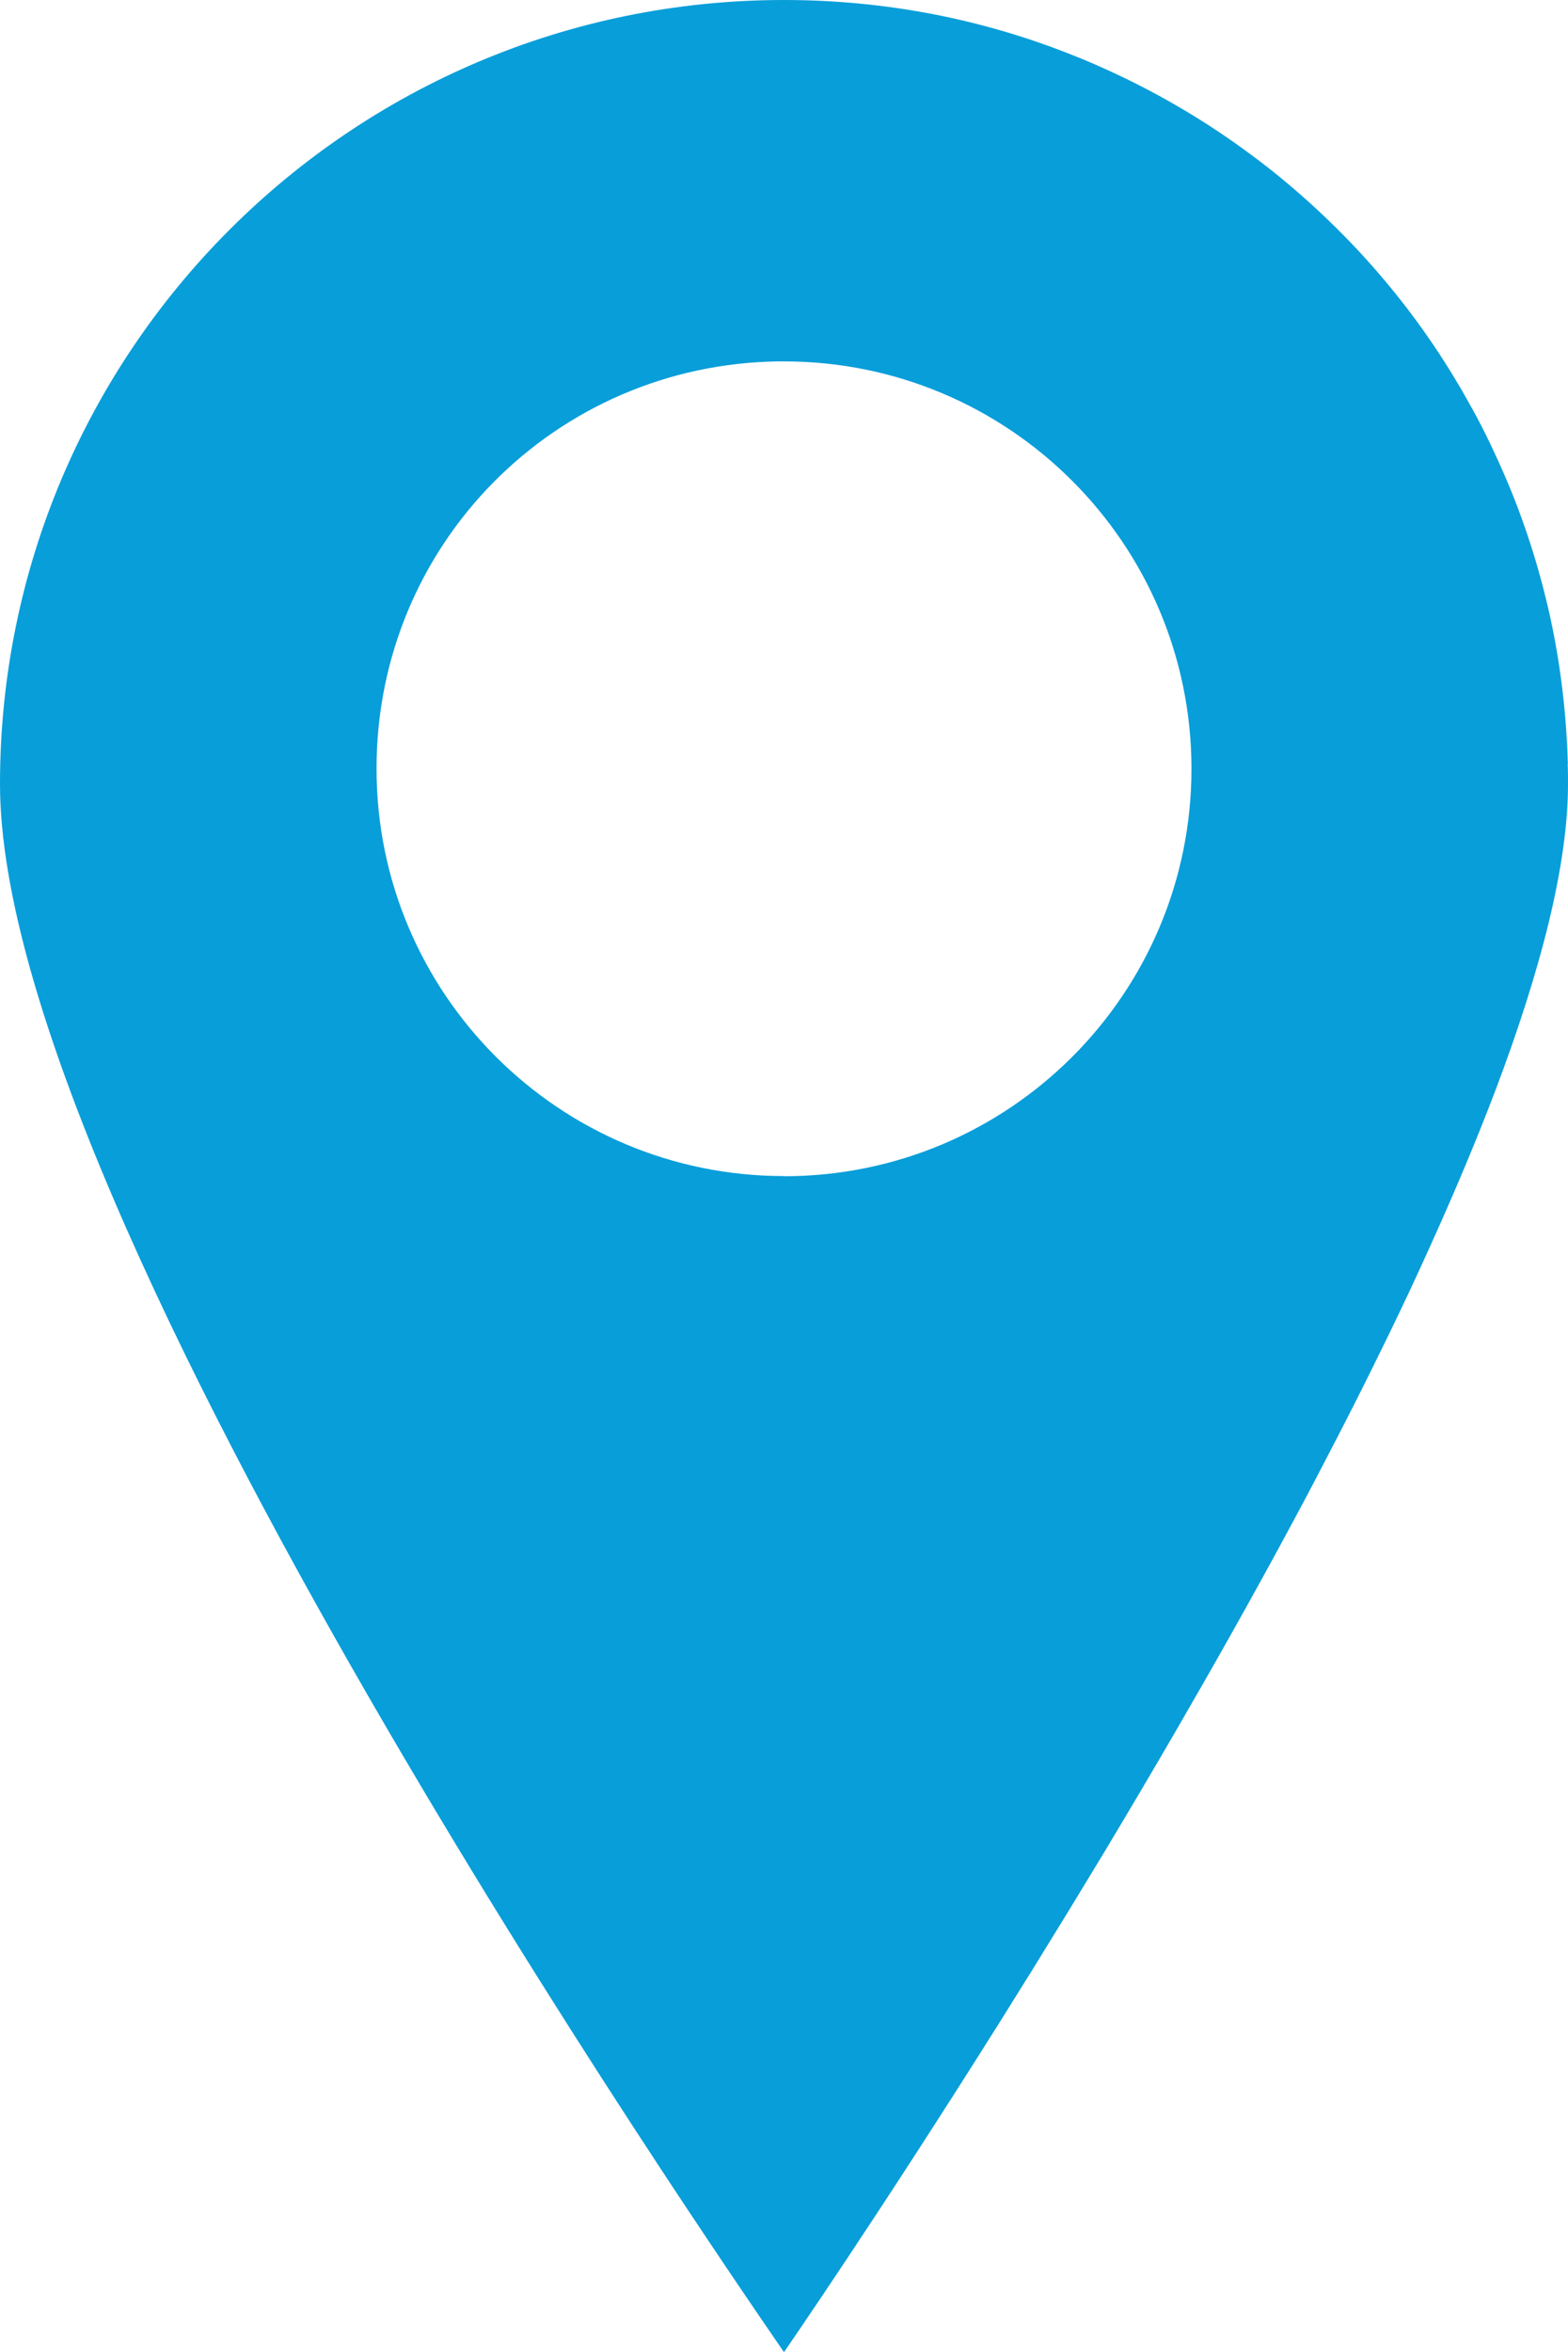 <?xml version="1.0" encoding="UTF-8"?>
<svg id="Layer_2" data-name="Layer 2" xmlns="http://www.w3.org/2000/svg" xmlns:xlink="http://www.w3.org/1999/xlink" viewBox="0 0 97.82 146.69">
  <defs>
    <style>
      .cls-1 {
        clip-path: url(#clippath);
      }

      .cls-2 {
        fill: none;
      }

      .cls-2, .cls-3 {
        stroke-width: 0px;
      }

      .cls-3 {
        fill: #089ed9;
      }
    </style>
    <clipPath id="clippath">
      <rect class="cls-2" width="97.82" height="146.69"/>
    </clipPath>
  </defs>
  <g id="Layer_1-2" data-name="Layer 1">
    <g class="cls-1">
      <path class="cls-3" d="m48.91,73.35c-14.04,0-25.42-11.38-25.42-25.41s11.18-25.2,25.04-25.4h0c.13,0,.25,0,.38,0,14.04,0,25.42,11.38,25.42,25.41,0,14.04-11.38,25.41-25.42,25.41m48.9-25.71c-.08-2.93-.41-5.81-.98-8.59-.16-.8-.35-1.58-.55-2.36-.4-1.56-.88-3.09-1.43-4.59-.27-.75-.57-1.49-.88-2.22-.31-.73-.64-1.45-.98-2.17-.34-.71-.7-1.42-1.08-2.11s-.77-1.38-1.18-2.05c-.2-.34-.41-.67-.62-1-1.69-2.65-3.64-5.12-5.8-7.38-1.35-1.41-2.79-2.75-4.29-3.99-.6-.5-1.22-.98-1.85-1.45-2.82-2.11-5.89-3.93-9.14-5.4-.72-.33-1.45-.64-2.19-.93C61.29,1.2,55.24,0,48.91,0,21.9,0,0,21.89,0,48.9s44.82,91.82,48.64,97.41c.17.25.27.39.27.39,0,0,5.78-8.36,13.37-20.44.69-1.1,1.39-2.23,2.11-3.38,1.43-2.31,2.91-4.73,4.42-7.23,1.5-2.5,3.03-5.08,4.56-7.72,2.29-3.95,4.59-8.02,6.8-12.11.74-1.36,1.47-2.73,2.18-4.1.72-1.37,1.42-2.73,2.11-4.09.69-1.36,1.36-2.72,2.02-4.07.99-2.02,1.93-4.03,2.82-6.01,1.49-3.3,2.84-6.51,4.01-9.59,2.79-7.39,4.51-13.99,4.51-19.05,0-.42,0-.84-.02-1.26"/>
    </g>
  </g>
</svg>
